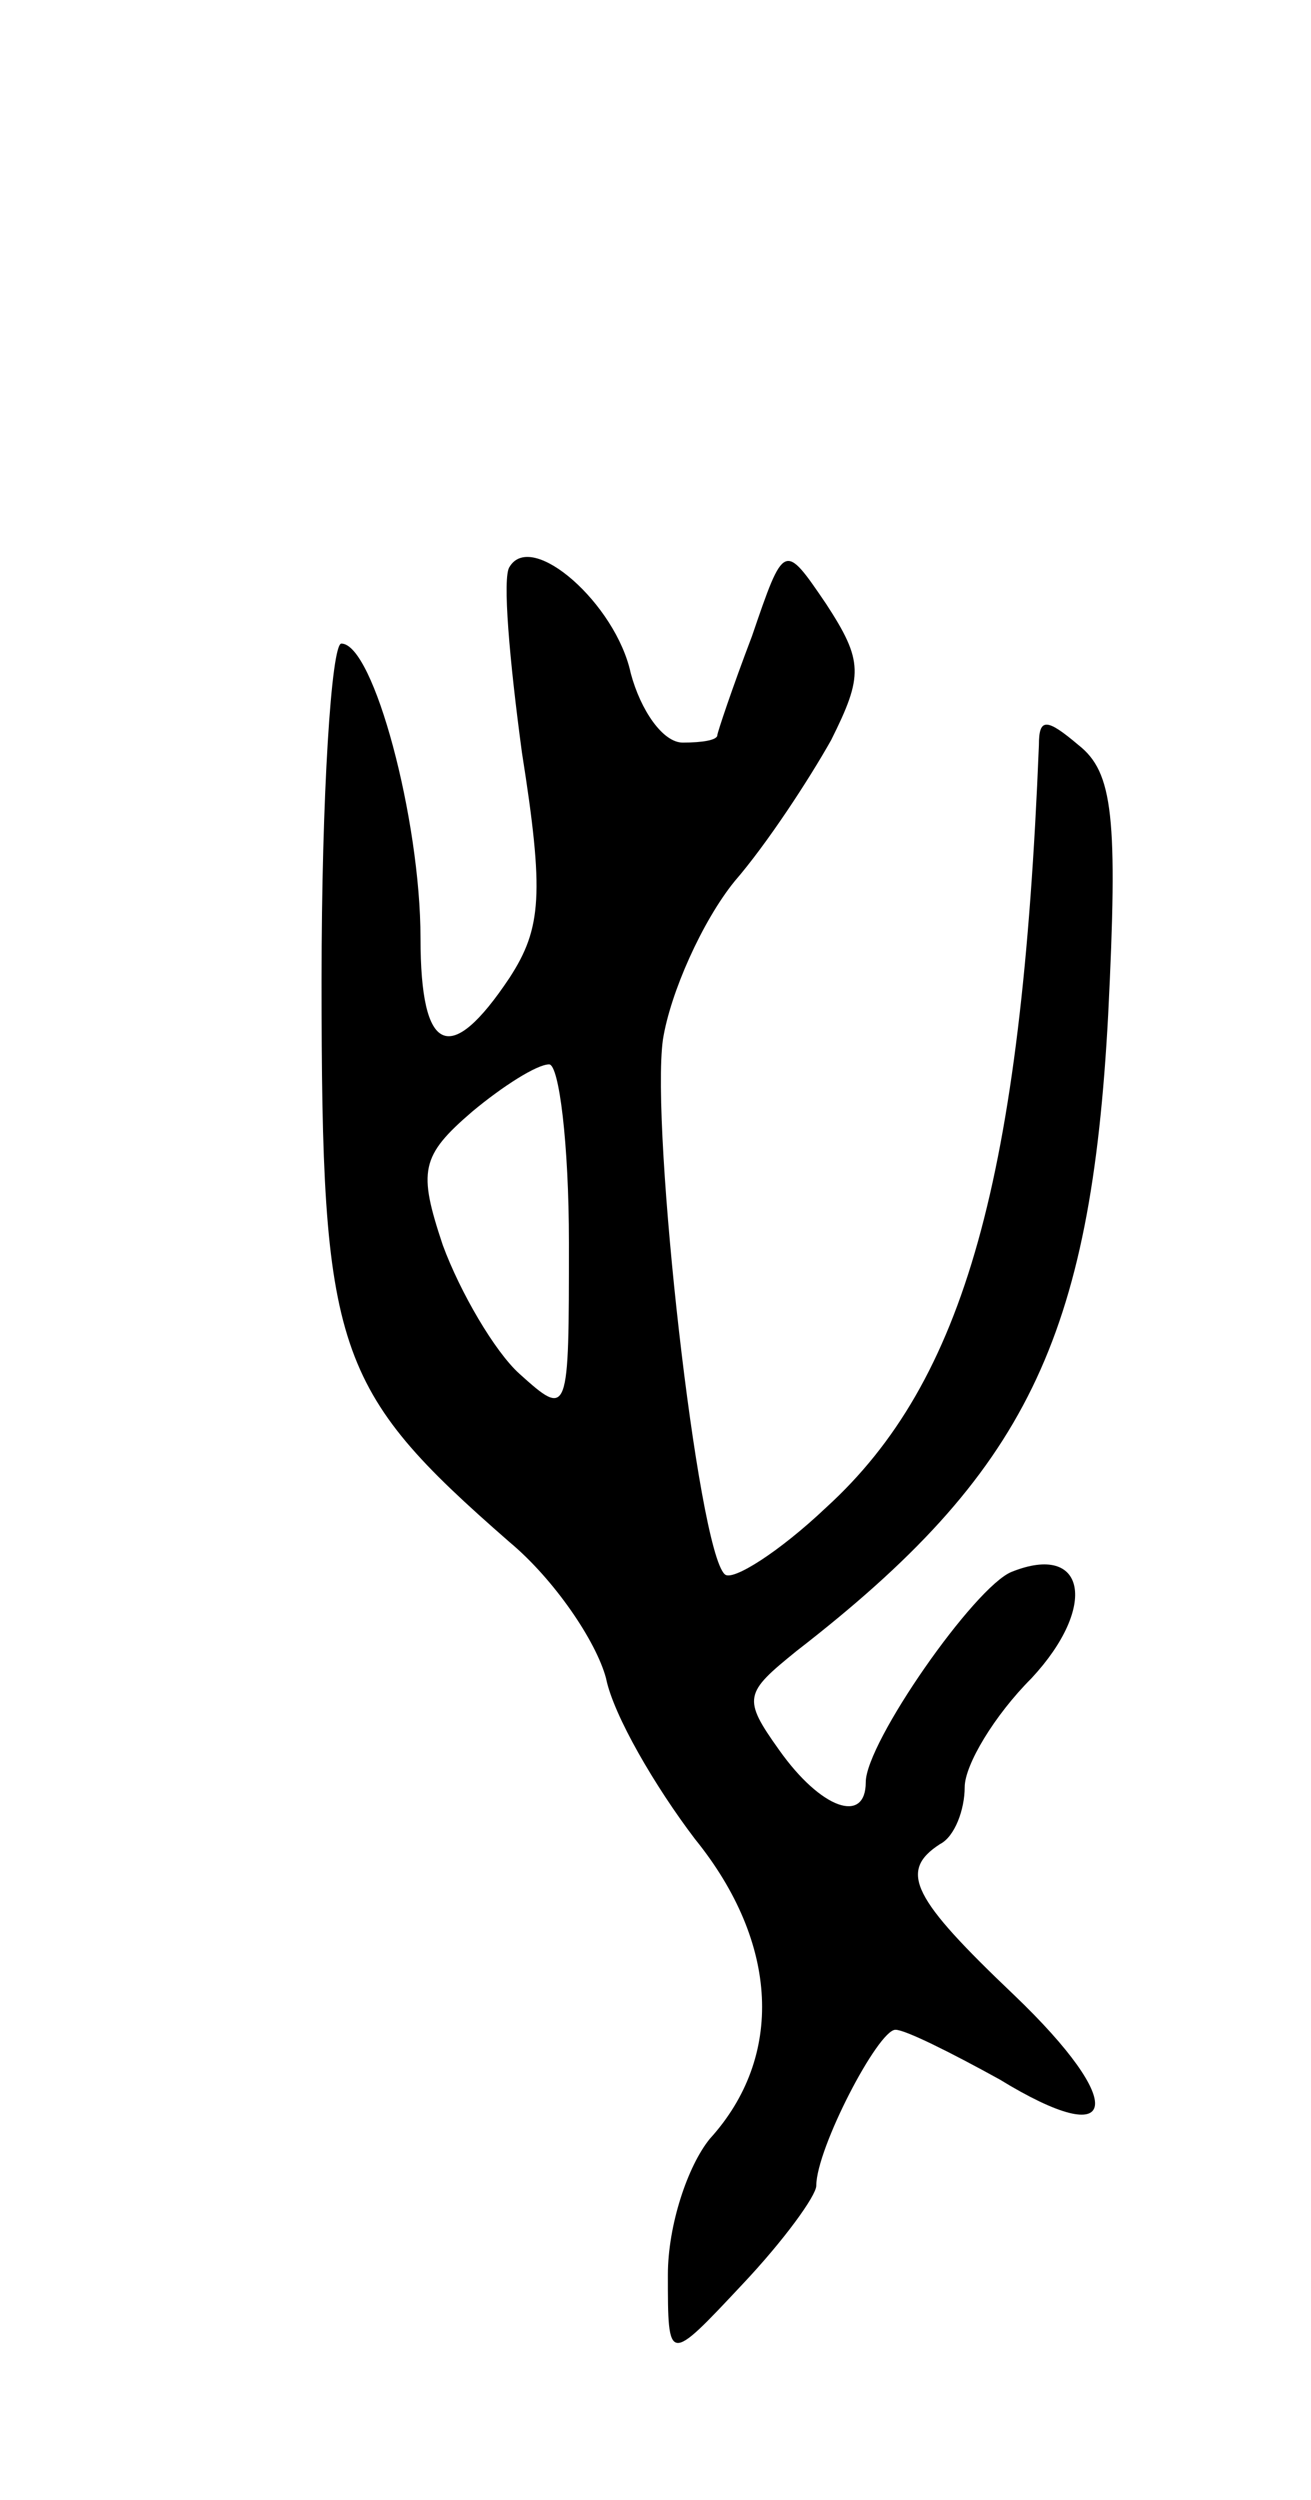 <svg version="1.0" xmlns="http://www.w3.org/2000/svg" width="53" height="101" viewBox="0 0 53 101" ><g transform="translate(0,101) scale(0.1,-0.1)" ><path d="M206 781 c-3 -4 0 -38 5 -75 9 -57 8 -71 -5 -91 -24 -36 -36 -31 -36 16 0 48 -19 119 -32 119 -4 0 -8 -61 -8 -136 0 -150 5 -165 76 -227 18 -15 35 -40 39 -55 3 -15 20 -44 36 -65 34 -42 36 -88 6 -121 -9 -11 -17 -35 -17 -55 0 -36 0 -36 30 -4 17 18 30 36 30 40 0 15 25 63 32 63 4 0 22 -9 42 -20 49 -30 52 -10 6 34 -41 39 -47 50 -30 61 6 3 10 14 10 23 0 9 12 29 27 44 27 29 22 55 -8 43 -15 -6 -59 -69 -59 -85 0 -17 -18 -11 -35 13 -15 21 -14 23 7 40 93 72 119 126 126 257 4 80 2 98 -12 109 -13 11 -16 11 -16 0 -7 -175 -30 -257 -86 -308 -19 -18 -38 -30 -41 -27 -11 10 -30 180 -25 216 3 19 16 48 29 64 13 15 30 41 39 57 13 26 13 32 -2 55 -17 25 -17 25 -30 -13 -8 -21 -14 -39 -14 -40 0 -2 -6 -3 -14 -3 -8 0 -17 13 -21 28 -6 28 -40 58 -49 43z m24 -273 c0 -70 0 -71 -20 -53 -10 9 -24 33 -31 52 -10 30 -9 36 12 54 12 10 26 19 31 19 4 0 8 -32 8 -72z"/></g></svg> 
